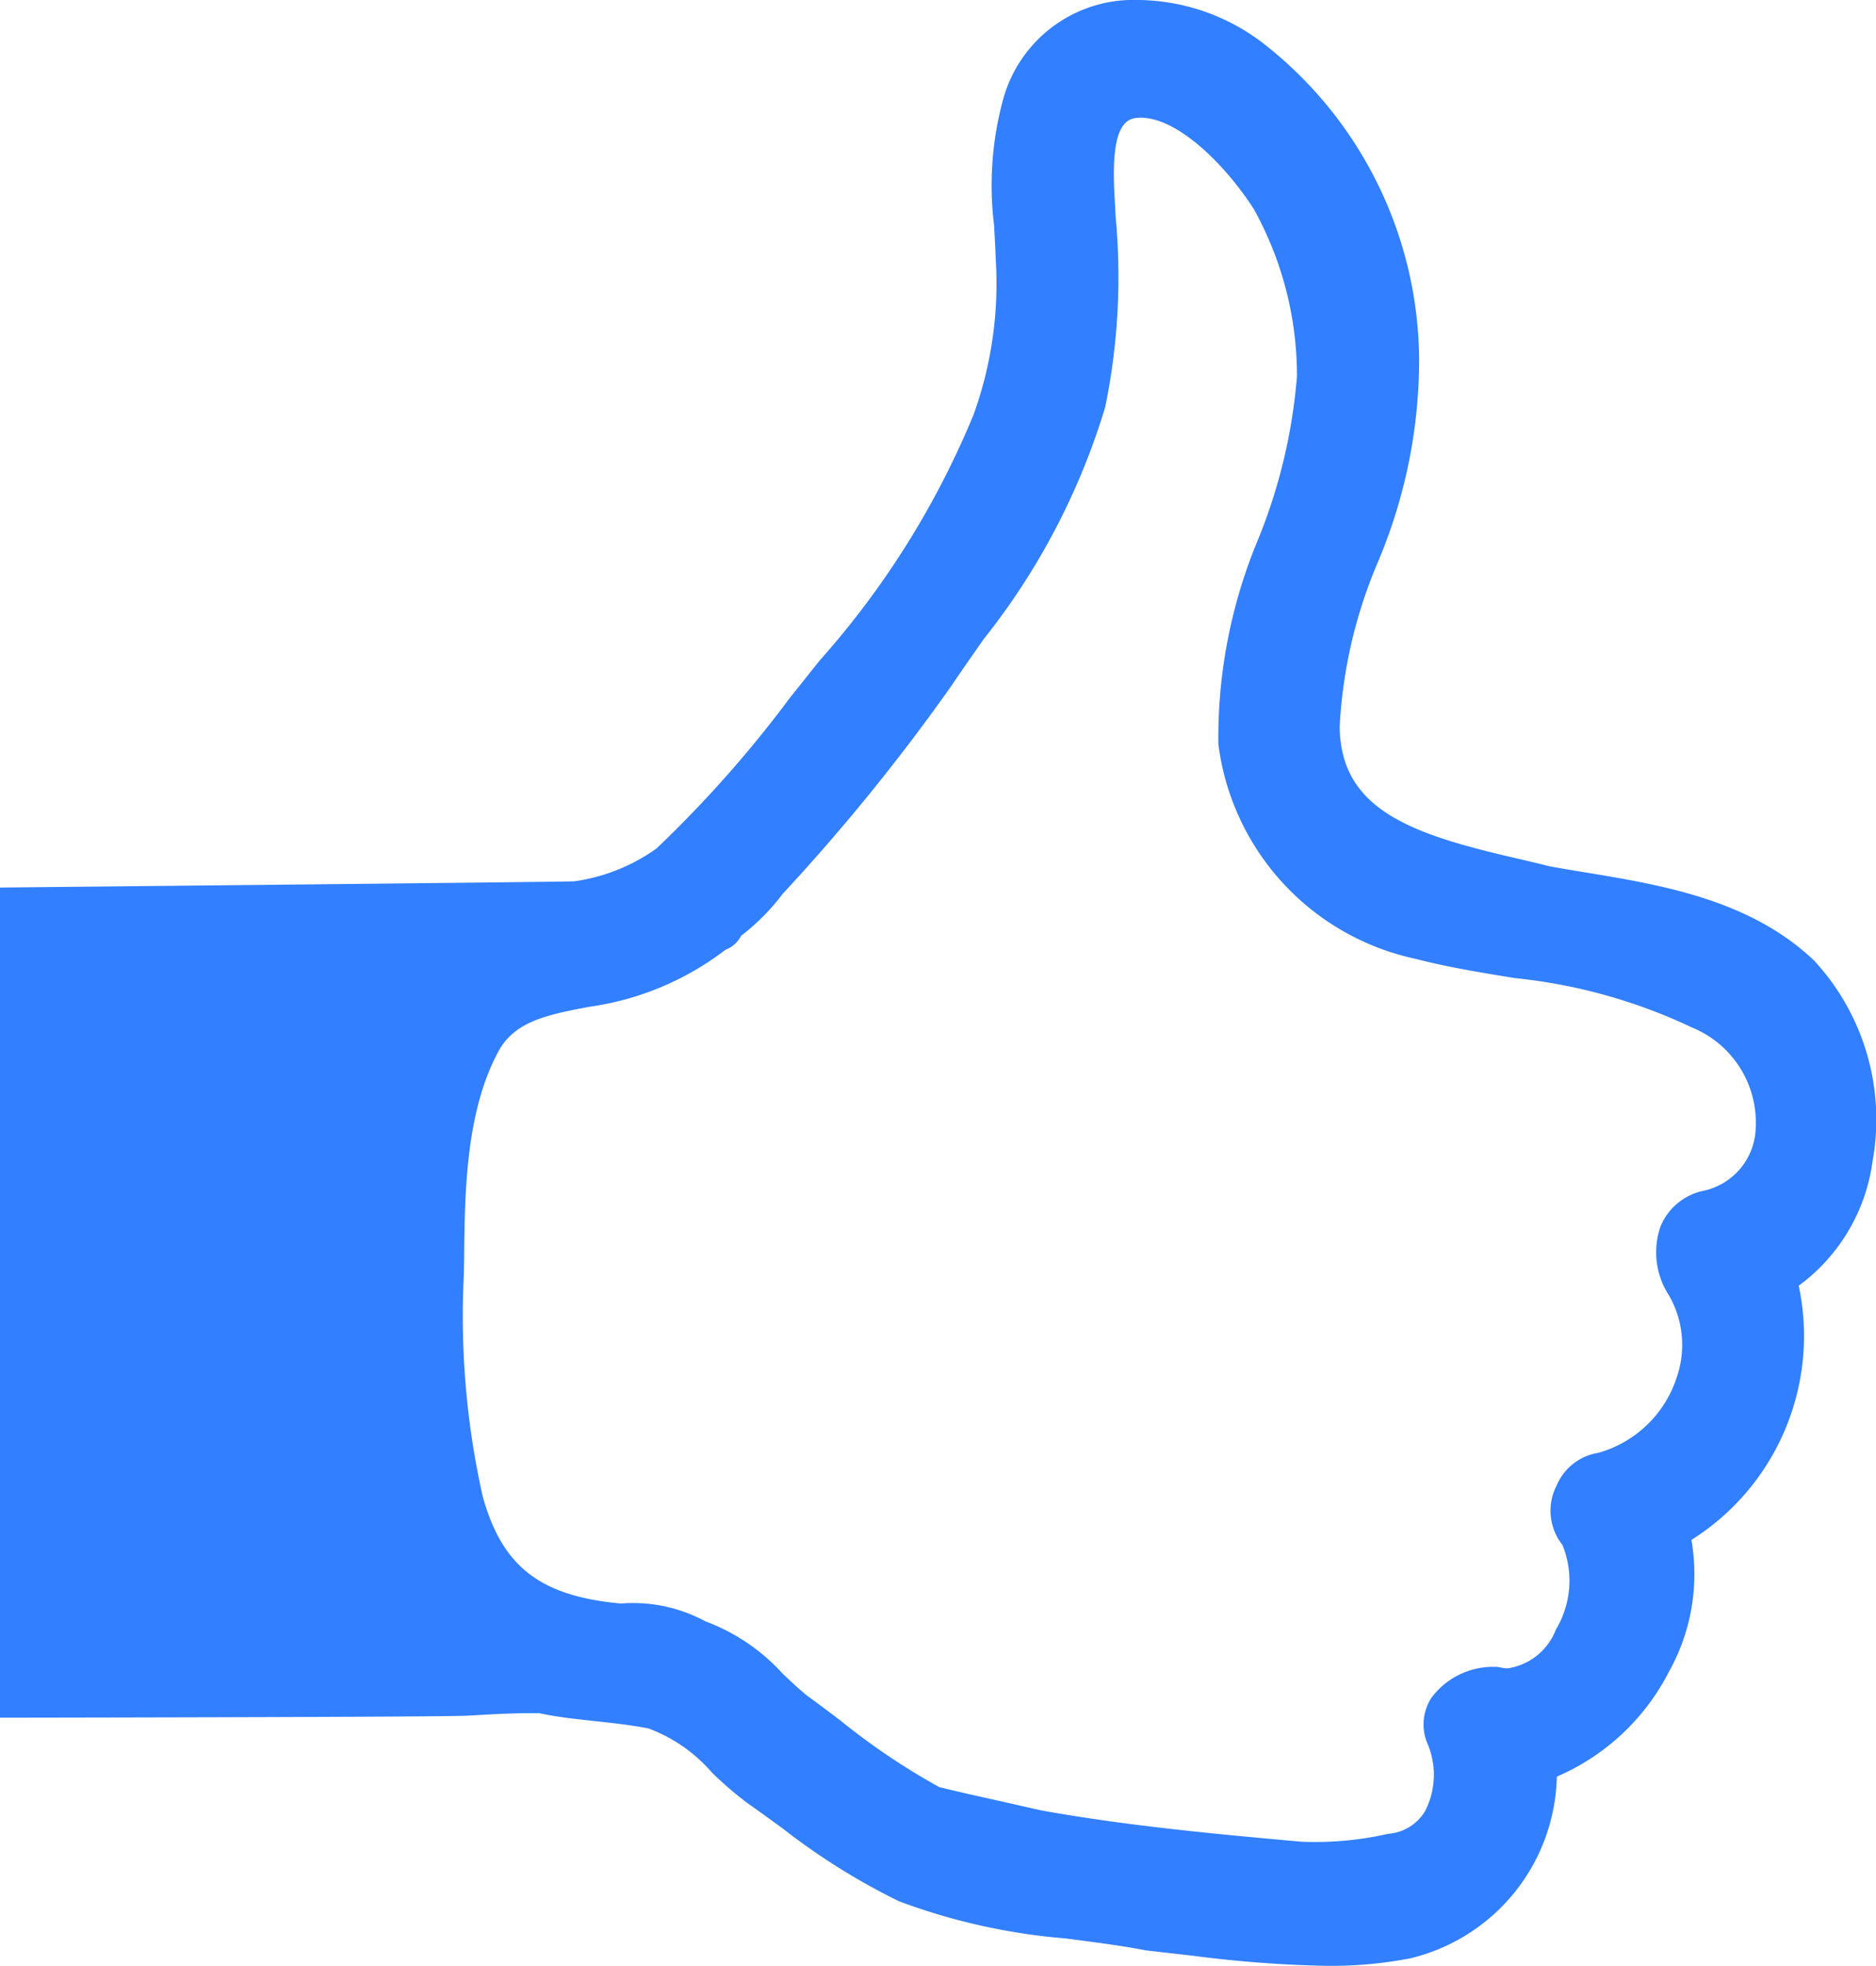 <?xml version="1.0" encoding="UTF-8"?>
<svg xmlns="http://www.w3.org/2000/svg" width="47.094" height="49.354" viewBox="0 0 47.094 49.354">
  <g id="thumb-up-sign-svgrepo-com_1_" data-name="thumb-up-sign-svgrepo-com(1)" transform="translate(-0.733)">
    <path id="Path_30" data-name="Path 30" d="M46.276,24.117c-1.6-1.525-3.814-1.9-5.767-2.219-.307-.052-.611-.1-.908-.157-.221-.059-.5-.122-.787-.19-2.6-.6-4.443-1.2-4.45-3.327a12.115,12.115,0,0,1,.945-4.081,13.053,13.053,0,0,0,1.049-5.114,10.143,10.143,0,0,0-3.853-7.894A5.23,5.23,0,0,0,29.325,0a3.393,3.393,0,0,0-3.405,2.477,8.189,8.189,0,0,0-.231,3.185c.012.268.032.544.039.831a9.685,9.685,0,0,1-.557,3.921A21.717,21.717,0,0,1,21.3,16.592l-.745.936A29.779,29.779,0,0,1,17.214,21.3a4.662,4.662,0,0,1-2.068.825c-.233.015-14.413.156-14.413.156v20.84s11.122-.014,11.746-.051c.549-.032,1.078-.063,1.562-.063h.225c.458.1.921.147,1.4.2.429.045.873.094,1.339.182A3.886,3.886,0,0,1,18.6,44.493a8.71,8.71,0,0,0,.895.771c.3.211.591.423.888.639A16.6,16.6,0,0,0,23.3,47.729a15.5,15.5,0,0,0,4.181.933c.685.091,1.365.173,2.016.3l1.163.133a30.473,30.473,0,0,0,3.387.256,10.612,10.612,0,0,0,2.081-.187A4.8,4.8,0,0,0,39.815,44.6a5.677,5.677,0,0,0,2.816-2.637,5.019,5.019,0,0,0,.563-3.305,6.053,6.053,0,0,0,2.693-6.381,4.642,4.642,0,0,0,1.852-3.115A5.877,5.877,0,0,0,46.276,24.117Zm-1.468,4.175A1.66,1.66,0,0,1,43.465,29.9a1.5,1.5,0,0,0-1.047.887,1.985,1.985,0,0,0,.208,1.727,2.49,2.49,0,0,1,.2,2.059,2.893,2.893,0,0,1-1.973,1.9,1.365,1.365,0,0,0-1.043.819,1.381,1.381,0,0,0,.145,1.491,2.378,2.378,0,0,1-.163,2.124,1.539,1.539,0,0,1-1.209.975.782.782,0,0,1-.187-.023l-.069-.014h-.072a1.93,1.93,0,0,0-1.586.773A1.23,1.23,0,0,0,36.58,43.8a2,2,0,0,1-.076,1.672,1.178,1.178,0,0,1-.916.563,8.326,8.326,0,0,1-2.181.2c-2.115-.19-4.359-.395-6.526-.785l-1.033-.233c-.537-.12-1.067-.236-1.539-.355a17.036,17.036,0,0,1-2.482-1.673c-.279-.21-.551-.418-.819-.611-.2-.156-.409-.356-.625-.56a4.952,4.952,0,0,0-1.942-1.316,3.825,3.825,0,0,0-2.124-.447c-2.02-.187-2.974-.918-3.466-2.687a20.68,20.68,0,0,1-.473-5.585l.006-.395c.015-1.663.042-3.743.895-5.253.424-.72,1.269-.873,2.249-1.061a7.257,7.257,0,0,0,3.416-1.431.732.732,0,0,0,.395-.353,5.4,5.4,0,0,0,1.04-1.049,50.236,50.236,0,0,0,4.238-5.225c.27-.4.541-.787.808-1.169a17.433,17.433,0,0,0,3.052-5.827,16.2,16.2,0,0,0,.262-4.777l-.012-.253c-.066-1.032-.082-2.142.5-2.224a.924.924,0,0,1,.136-.012c.944,0,2.136,1.191,2.844,2.293a8.624,8.624,0,0,1,1.084,4.2,13.773,13.773,0,0,1-.964,4.067,12.916,12.916,0,0,0-1.009,5.165,6.324,6.324,0,0,0,4.951,5.392c.808.21,1.667.35,2.5.484a13.585,13.585,0,0,1,4.447,1.243A2.577,2.577,0,0,1,44.808,28.292Z" fill="#327fff"></path>
  </g>
</svg>
